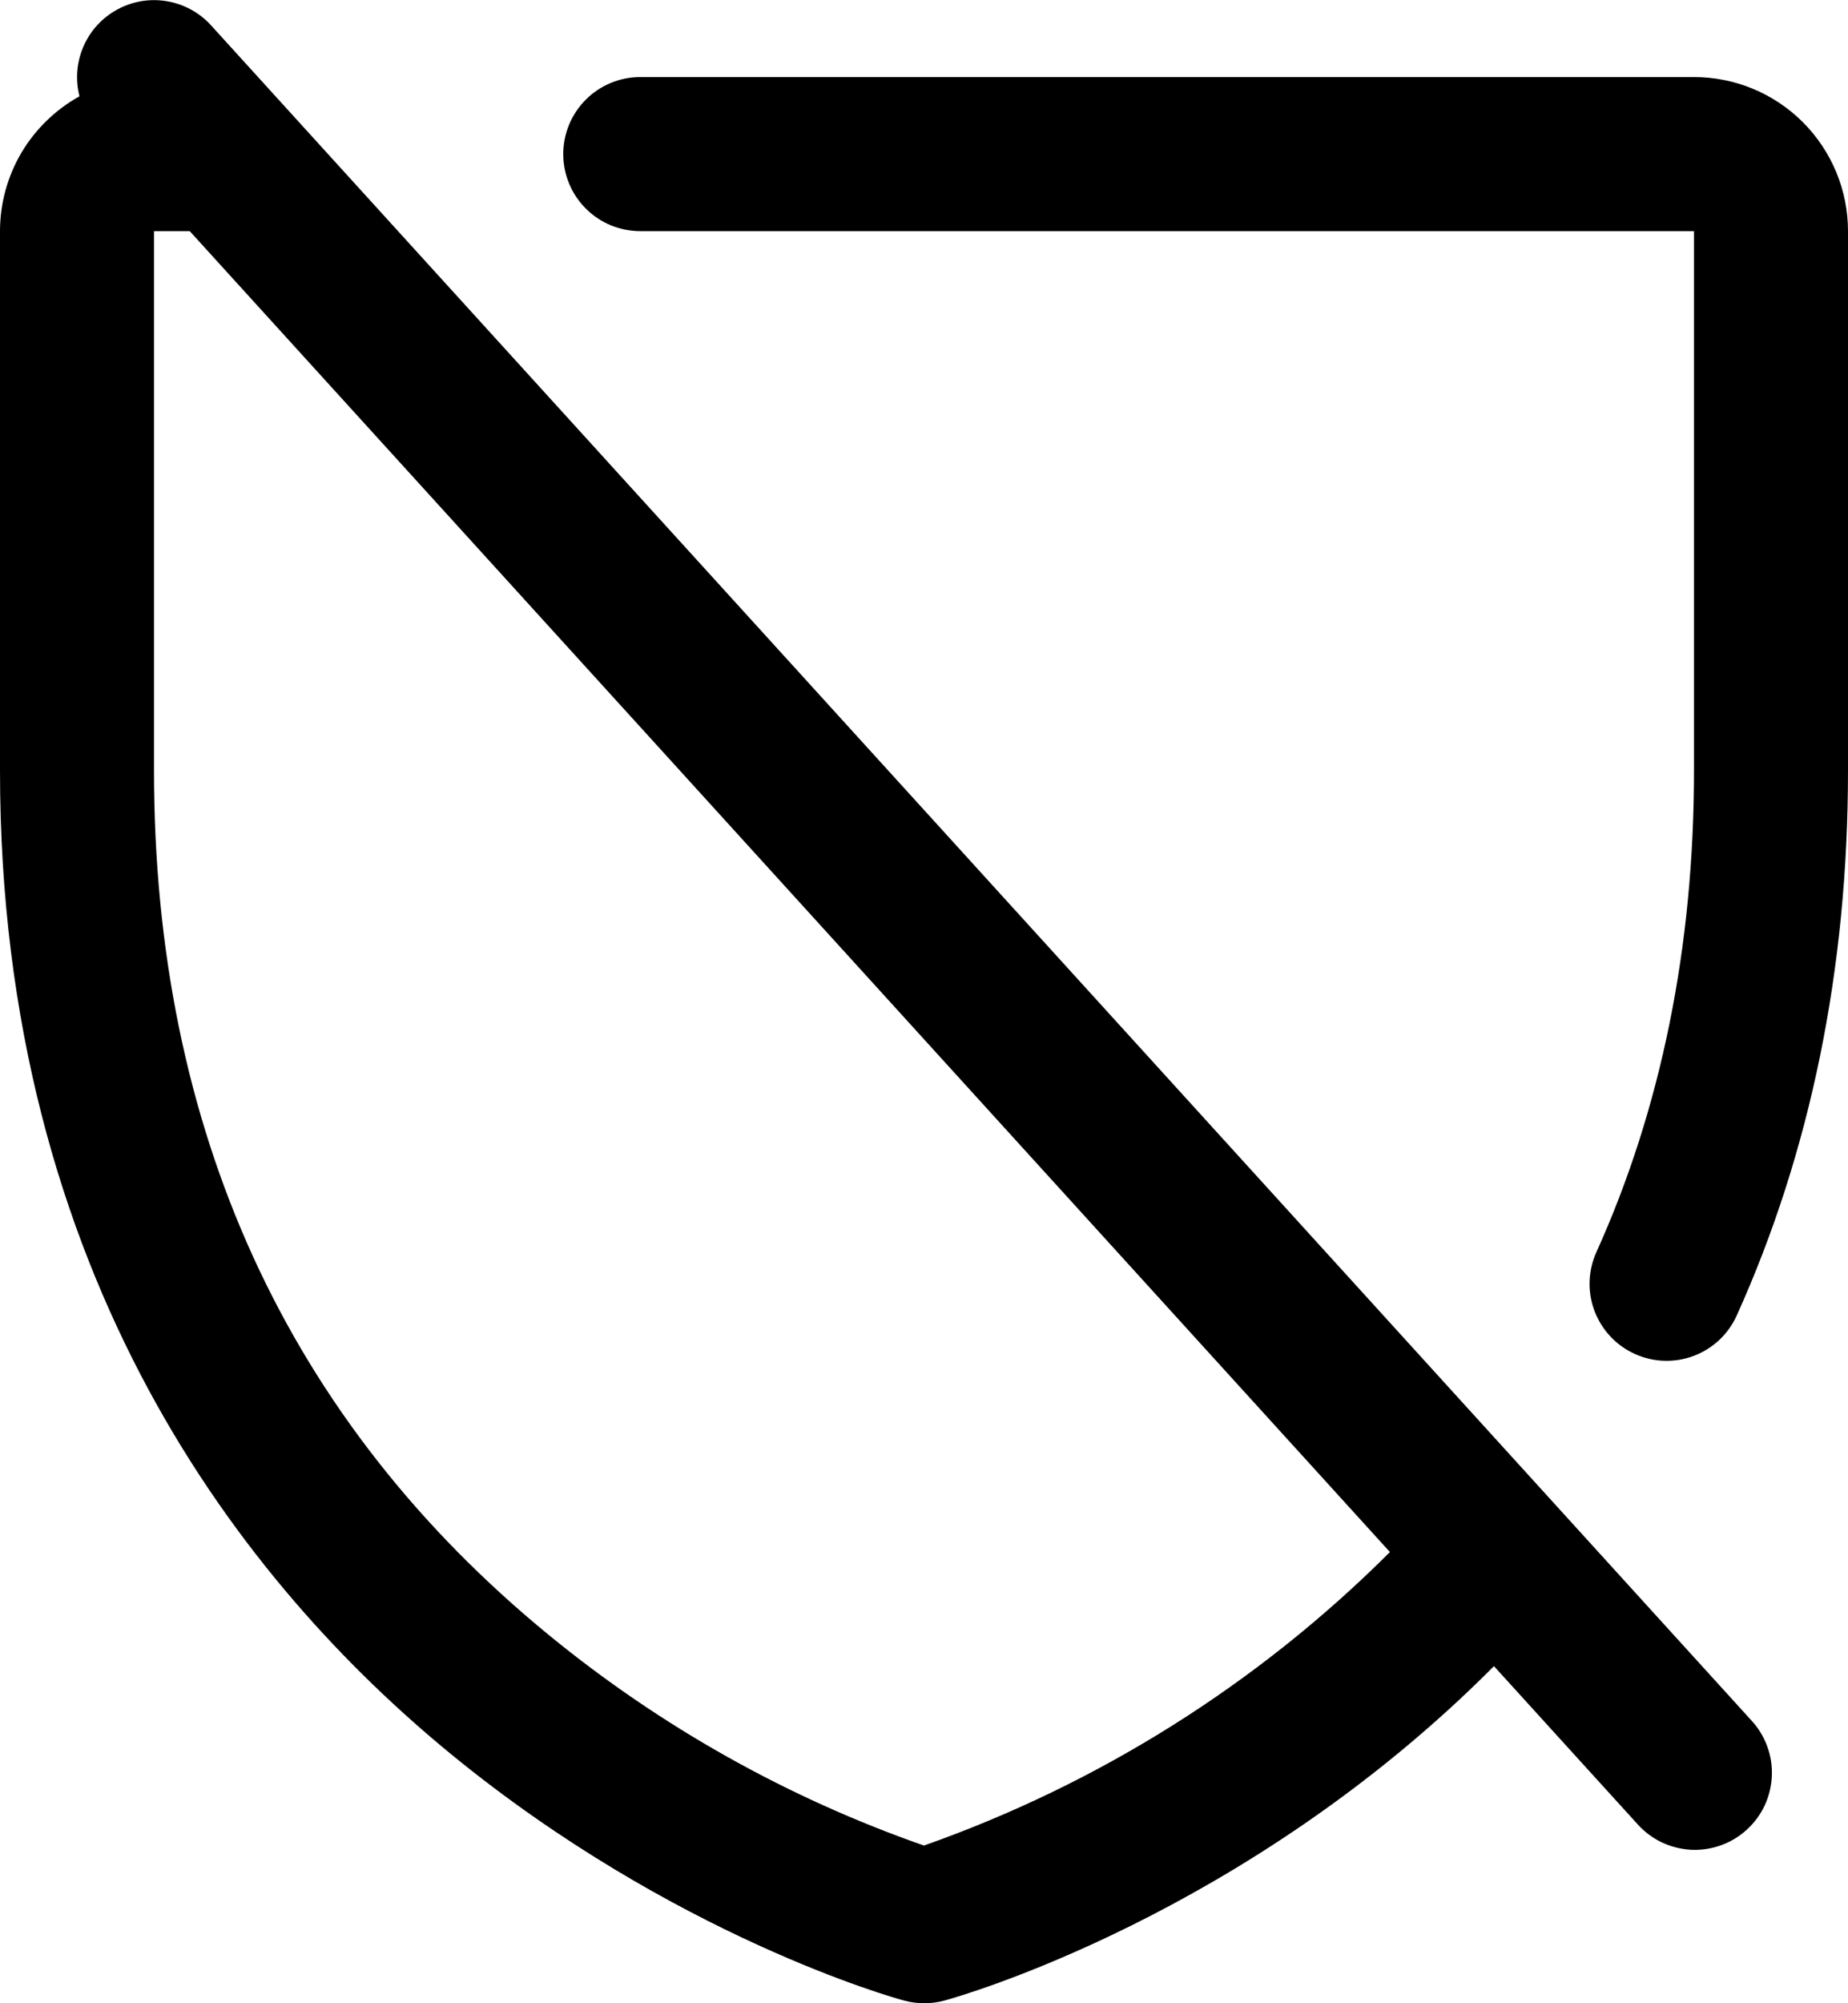 <svg width="24" height="26" viewBox="0 0 24 26" fill="none" xmlns="http://www.w3.org/2000/svg">
<path d="M2.74 0.328C2.59 0.163 2.388 0.053 2.168 0.016C1.948 -0.022 1.722 0.016 1.526 0.122C1.329 0.228 1.174 0.396 1.085 0.601C0.995 0.805 0.977 1.034 1.032 1.25C0.72 1.423 0.459 1.677 0.277 1.984C0.096 2.292 7.36958e-05 2.643 0 3V10C0 16.59 3.19 20.584 5.866 22.774C8.749 25.131 11.616 25.933 11.741 25.965C11.913 26.012 12.094 26.012 12.266 25.965C12.436 25.919 16.175 24.868 19.402 21.625L21.264 23.673C21.352 23.772 21.458 23.852 21.577 23.91C21.697 23.967 21.826 24 21.958 24.008C22.09 24.015 22.223 23.995 22.347 23.951C22.472 23.907 22.586 23.838 22.684 23.749C22.782 23.66 22.862 23.553 22.918 23.433C22.974 23.313 23.005 23.183 23.011 23.051C23.017 22.919 22.996 22.787 22.95 22.663C22.904 22.538 22.834 22.424 22.744 22.328L2.74 0.328ZM11.999 23.953C10.23 23.335 8.584 22.412 7.134 21.226C3.728 18.439 2 14.663 2 10V3H2.464L18.051 20.144C16.344 21.849 14.276 23.151 12 23.953H11.999ZM24 3V10C24 12.573 23.514 14.951 22.555 17.074C22.446 17.316 22.245 17.504 21.997 17.598C21.749 17.691 21.474 17.683 21.232 17.573C20.99 17.464 20.802 17.263 20.708 17.015C20.614 16.767 20.623 16.492 20.733 16.25C21.574 14.389 22 12.286 22 10V3H8.315C8.05 3 7.795 2.895 7.608 2.707C7.42 2.52 7.315 2.265 7.315 2C7.315 1.735 7.42 1.481 7.608 1.293C7.795 1.106 8.05 1 8.315 1H22C22.53 1 23.039 1.211 23.414 1.586C23.789 1.961 24 2.47 24 3Z" fill="black"/>
</svg>
